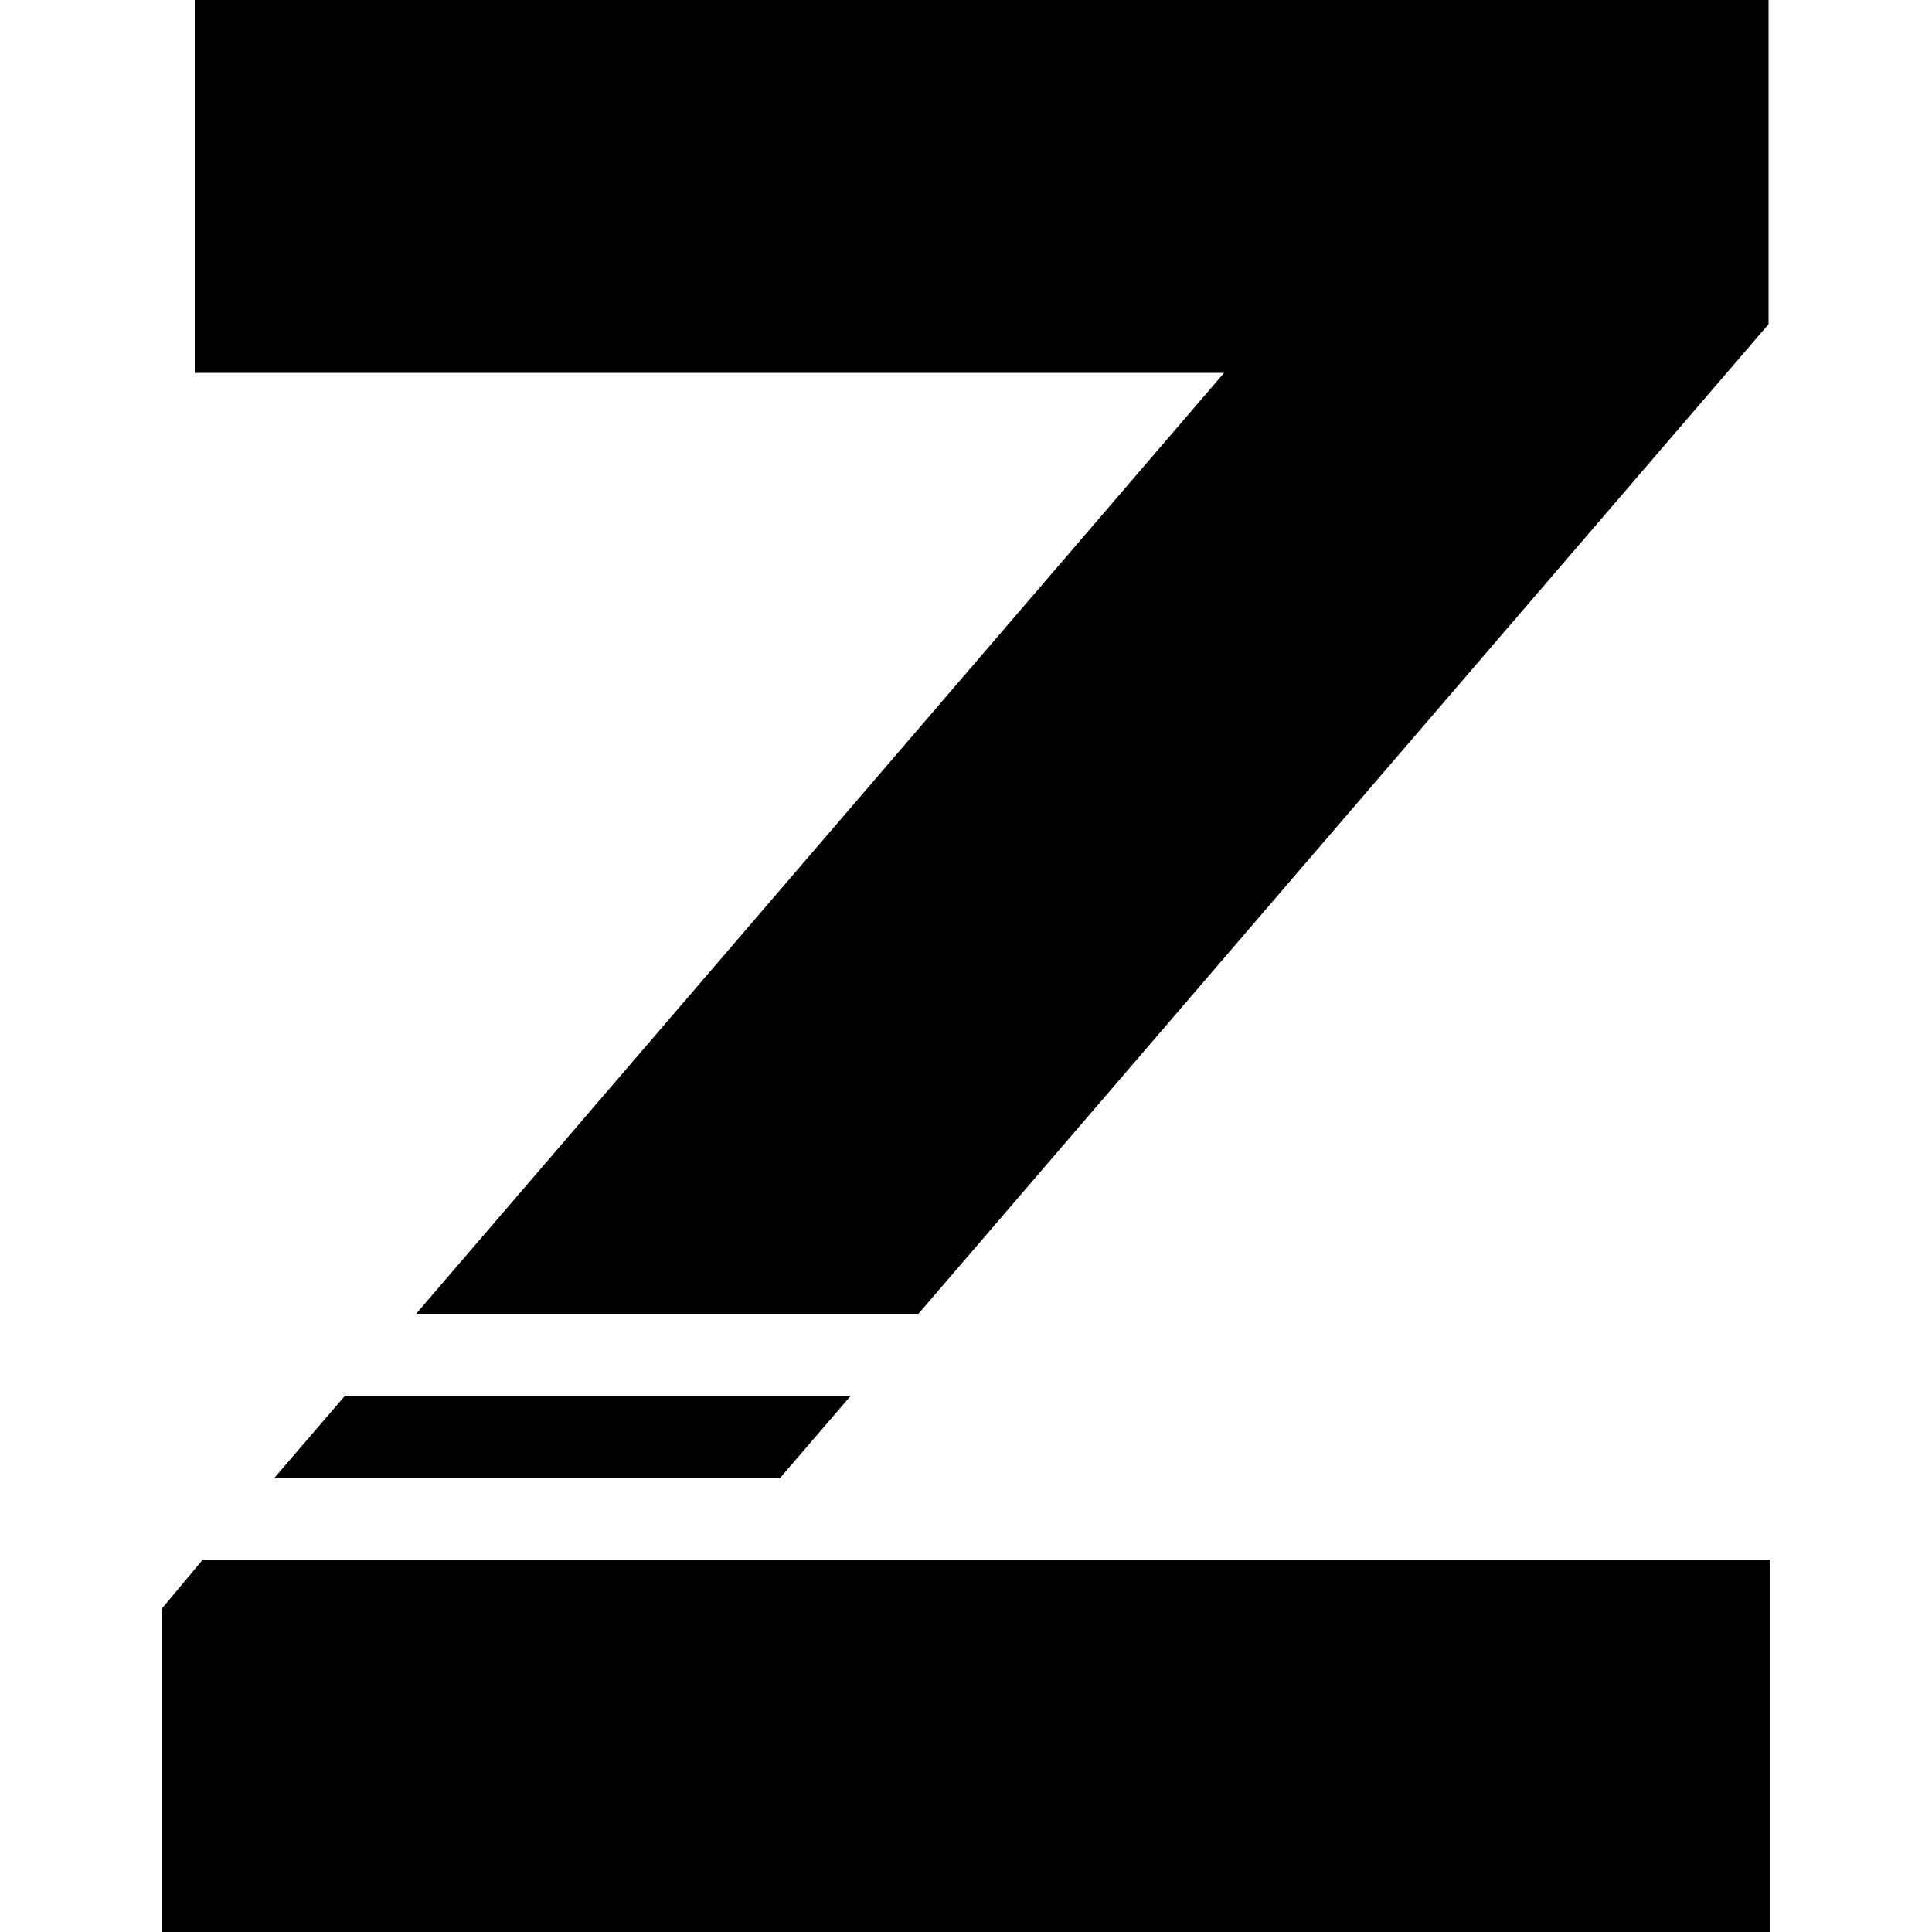 <svg height="512" viewBox="0 0 41.64 50" width="512" xmlns="http://www.w3.org/2000/svg"><g id="Ebene_2" data-name="Ebene 2"><g id="Ebene_1-2" data-name="Ebene 1"><path d="m.86 0v9.65h26.64l-20.91 24.35h13l22-25.61v-8.39zm3.89 36.12-1.84 2.14h13.09l1.84-2.14zm15.72 4.24h-19.4l-1.07 1.28v8.36h41.64v-9.64z" fill="rgb(0,0,0)"/></g></g></svg>